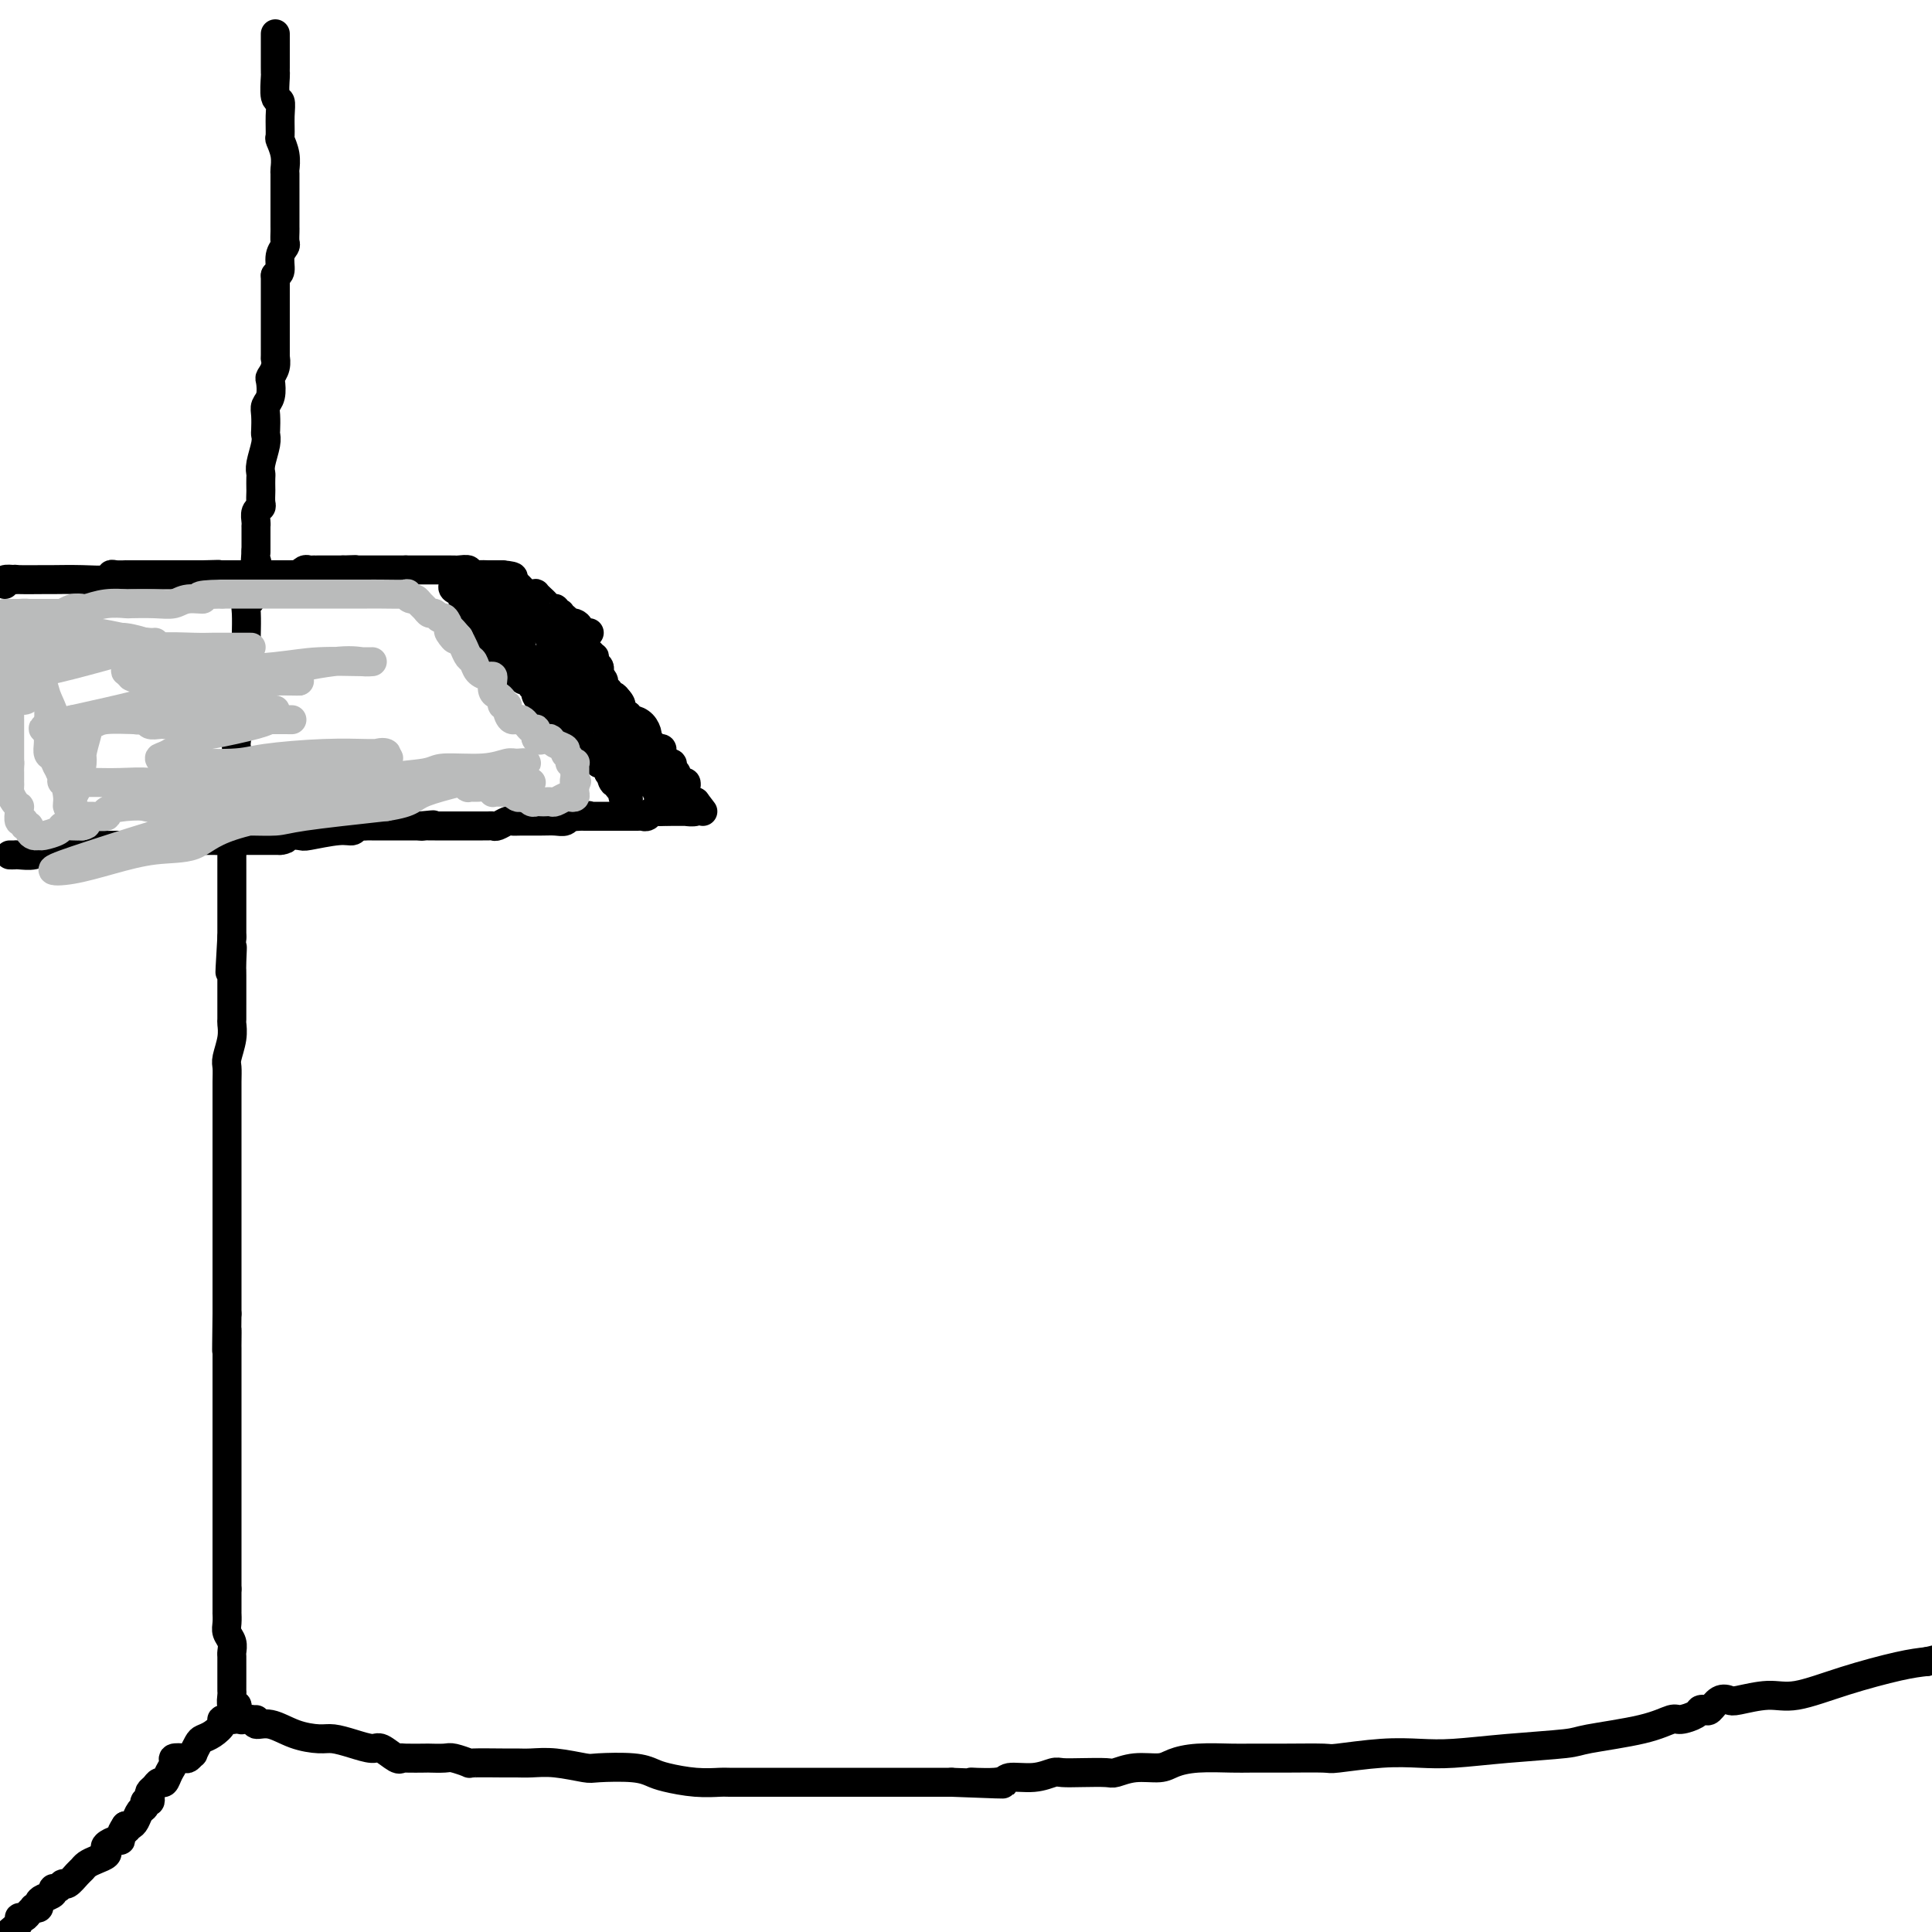 <svg viewBox='0 0 400 400' version='1.1' xmlns='http://www.w3.org/2000/svg' xmlns:xlink='http://www.w3.org/1999/xlink'><g fill='none' stroke='#000000' stroke-width='6' stroke-linecap='round' stroke-linejoin='round'><path d='M57,7c-0.000,0.479 -0.000,0.958 0,1c0.000,0.042 0.000,-0.354 0,0c-0.000,0.354 -0.000,1.458 0,2c0.000,0.542 0.000,0.523 0,1c-0.000,0.477 -0.001,1.449 0,2c0.001,0.551 0.004,0.682 0,1c-0.004,0.318 -0.015,0.825 0,1c0.015,0.175 0.057,0.019 0,1c-0.057,0.981 -0.212,3.098 0,4c0.212,0.902 0.793,0.590 1,1c0.207,0.410 0.041,1.543 0,3c-0.041,1.457 0.041,3.239 0,4c-0.041,0.761 -0.207,0.501 0,1c0.207,0.499 0.788,1.759 1,3c0.212,1.241 0.057,2.464 0,3c-0.057,0.536 -0.015,0.384 0,1c0.015,0.616 0.004,2.000 0,3c-0.004,1.000 -0.001,1.616 0,2c0.001,0.384 0.000,0.536 0,1c-0.000,0.464 -0.000,1.242 0,2c0.000,0.758 0.001,1.498 0,2c-0.001,0.502 -0.004,0.766 0,1c0.004,0.234 0.016,0.437 0,1c-0.016,0.563 -0.060,1.485 0,2c0.060,0.515 0.222,0.623 0,1c-0.222,0.377 -0.829,1.025 -1,2c-0.171,0.975 0.094,2.279 0,3c-0.094,0.721 -0.547,0.861 -1,1'/><path d='M57,57c0.000,7.853 0.000,2.485 0,1c-0.000,-1.485 -0.000,0.912 0,2c0.000,1.088 0.000,0.868 0,1c-0.000,0.132 -0.000,0.616 0,1c0.000,0.384 0.000,0.666 0,1c-0.000,0.334 -0.000,0.719 0,1c0.000,0.281 0.000,0.457 0,1c-0.000,0.543 -0.000,1.453 0,2c0.000,0.547 0.000,0.733 0,1c-0.000,0.267 -0.000,0.616 0,1c0.000,0.384 0.001,0.802 0,1c-0.001,0.198 -0.004,0.176 0,1c0.004,0.824 0.015,2.495 0,3c-0.015,0.505 -0.056,-0.156 0,0c0.056,0.156 0.207,1.130 0,2c-0.207,0.870 -0.774,1.635 -1,2c-0.226,0.365 -0.113,0.329 0,1c0.113,0.671 0.226,2.049 0,3c-0.226,0.951 -0.792,1.474 -1,2c-0.208,0.526 -0.060,1.054 0,2c0.060,0.946 0.030,2.309 0,3c-0.030,0.691 -0.061,0.709 0,1c0.061,0.291 0.212,0.856 0,2c-0.212,1.144 -0.789,2.869 -1,4c-0.211,1.131 -0.057,1.669 0,2c0.057,0.331 0.016,0.456 0,1c-0.016,0.544 -0.008,1.507 0,2c0.008,0.493 0.016,0.517 0,1c-0.016,0.483 -0.057,1.426 0,2c0.057,0.574 0.211,0.779 0,1c-0.211,0.221 -0.789,0.457 -1,1c-0.211,0.543 -0.057,1.394 0,2c0.057,0.606 0.015,0.966 0,1c-0.015,0.034 -0.004,-0.260 0,0c0.004,0.260 0.001,1.074 0,2c-0.001,0.926 -0.001,1.963 0,3'/><path d='M53,114c-0.636,9.473 -0.227,4.657 0,3c0.227,-1.657 0.271,-0.153 0,1c-0.271,1.153 -0.857,1.956 -1,3c-0.143,1.044 0.158,2.329 0,3c-0.158,0.671 -0.774,0.729 -1,1c-0.226,0.271 -0.060,0.754 0,2c0.060,1.246 0.016,3.255 0,4c-0.016,0.745 -0.004,0.226 0,1c0.004,0.774 0.001,2.840 0,4c-0.001,1.160 0.001,1.414 0,2c-0.001,0.586 -0.004,1.502 0,2c0.004,0.498 0.015,0.576 0,1c-0.015,0.424 -0.056,1.192 0,2c0.056,0.808 0.207,1.655 0,2c-0.207,0.345 -0.774,0.187 -1,1c-0.226,0.813 -0.113,2.598 0,3c0.113,0.402 0.226,-0.579 0,0c-0.226,0.579 -0.793,2.719 -1,4c-0.207,1.281 -0.056,1.704 0,2c0.056,0.296 0.015,0.464 0,1c-0.015,0.536 -0.004,1.439 0,2c0.004,0.561 0.001,0.779 0,1c-0.001,0.221 -0.000,0.443 0,1c0.000,0.557 -0.000,1.447 0,2c0.000,0.553 0.001,0.769 0,1c-0.001,0.231 -0.004,0.477 0,1c0.004,0.523 0.015,1.321 0,2c-0.015,0.679 -0.057,1.238 0,2c0.057,0.762 0.211,1.729 0,2c-0.211,0.271 -0.789,-0.152 -1,1c-0.211,1.152 -0.057,3.880 0,5c0.057,1.120 0.015,0.633 0,1c-0.015,0.367 -0.004,1.587 0,3c0.004,1.413 0.001,3.020 0,4c-0.001,0.980 -0.000,1.335 0,2c0.000,0.665 0.000,1.641 0,3c-0.000,1.359 -0.000,3.103 0,4c0.000,0.897 0.000,0.949 0,1'/><path d='M48,194c-0.774,12.966 -0.207,5.380 0,3c0.207,-2.380 0.056,0.447 0,2c-0.056,1.553 -0.015,1.832 0,2c0.015,0.168 0.004,0.224 0,1c-0.004,0.776 -0.001,2.273 0,3c0.001,0.727 0.001,0.686 0,1c-0.001,0.314 -0.004,0.984 0,2c0.004,1.016 0.015,2.379 0,3c-0.015,0.621 -0.057,0.500 0,1c0.057,0.500 0.211,1.619 0,3c-0.211,1.381 -0.789,3.022 -1,4c-0.211,0.978 -0.057,1.292 0,2c0.057,0.708 0.015,1.810 0,3c-0.015,1.190 -0.004,2.467 0,3c0.004,0.533 0.001,0.323 0,1c-0.001,0.677 -0.000,2.243 0,3c0.000,0.757 0.000,0.706 0,1c-0.000,0.294 -0.000,0.933 0,2c0.000,1.067 0.000,2.561 0,3c-0.000,0.439 -0.000,-0.178 0,0c0.000,0.178 0.000,1.151 0,2c-0.000,0.849 -0.000,1.573 0,2c0.000,0.427 0.000,0.556 0,1c-0.000,0.444 -0.000,1.203 0,2c0.000,0.797 0.000,1.631 0,2c-0.000,0.369 -0.000,0.271 0,1c0.000,0.729 0.000,2.283 0,3c-0.000,0.717 -0.000,0.596 0,1c0.000,0.404 0.000,1.334 0,2c-0.000,0.666 -0.000,1.067 0,2c0.000,0.933 0.000,2.399 0,3c-0.000,0.601 -0.000,0.338 0,1c0.000,0.662 0.000,2.251 0,3c-0.000,0.749 -0.000,0.659 0,1c0.000,0.341 0.000,1.112 0,2c0.000,0.888 -0.000,1.893 0,3c0.000,1.107 0.000,2.316 0,3c-0.000,0.684 0.000,0.842 0,1'/><path d='M47,272c-0.155,12.858 -0.041,6.003 0,4c0.041,-2.003 0.011,0.845 0,2c-0.011,1.155 -0.003,0.618 0,1c0.003,0.382 0.001,1.685 0,3c-0.001,1.315 -0.000,2.642 0,3c0.000,0.358 0.000,-0.254 0,0c-0.000,0.254 -0.000,1.373 0,2c0.000,0.627 0.000,0.762 0,1c-0.000,0.238 -0.000,0.579 0,1c0.000,0.421 0.000,0.920 0,1c-0.000,0.080 -0.000,-0.260 0,0c0.000,0.260 0.000,1.121 0,2c-0.000,0.879 -0.000,1.776 0,2c0.000,0.224 0.000,-0.226 0,0c-0.000,0.226 -0.000,1.129 0,2c0.000,0.871 0.000,1.710 0,2c-0.000,0.290 -0.000,0.031 0,0c0.000,-0.031 0.000,0.164 0,1c-0.000,0.836 -0.000,2.311 0,3c0.000,0.689 0.000,0.590 0,1c-0.000,0.410 -0.000,1.327 0,2c0.000,0.673 0.000,1.102 0,2c-0.000,0.898 -0.000,2.265 0,3c0.000,0.735 0.000,0.837 0,2c0.000,1.163 -0.000,3.387 0,4c0.000,0.613 0.000,-0.384 0,0c0.000,0.384 -0.000,2.148 0,3c0.000,0.852 0.000,0.792 0,1c0.000,0.208 -0.000,0.685 0,1c0.000,0.315 0.000,0.469 0,1c0.000,0.531 -0.000,1.438 0,2c0.000,0.562 0.000,0.778 0,1c0.000,0.222 -0.000,0.451 0,1c0.000,0.549 0.000,1.417 0,2c0.000,0.583 -0.000,0.881 0,1c0.000,0.119 0.000,0.060 0,0'/><path d='M47,329c0.000,8.957 0.000,2.851 0,1c-0.000,-1.851 -0.001,0.554 0,2c0.001,1.446 0.004,1.934 0,2c-0.004,0.066 -0.015,-0.291 0,0c0.015,0.291 0.057,1.229 0,2c-0.057,0.771 -0.211,1.374 0,2c0.211,0.626 0.789,1.273 1,2c0.211,0.727 0.057,1.533 0,2c-0.057,0.467 -0.015,0.596 0,1c0.015,0.404 0.003,1.083 0,2c-0.003,0.917 0.003,2.073 0,3c-0.003,0.927 -0.015,1.624 0,2c0.015,0.376 0.055,0.429 0,1c-0.055,0.571 -0.207,1.659 0,2c0.207,0.341 0.772,-0.066 1,0c0.228,0.066 0.119,0.606 0,1c-0.119,0.394 -0.248,0.642 0,1c0.248,0.358 0.875,0.827 1,1c0.125,0.173 -0.250,0.049 0,0c0.250,-0.049 1.125,-0.025 2,0'/><path d='M52,356c0.877,0.705 1.071,-0.031 1,0c-0.071,0.031 -0.407,0.831 0,1c0.407,0.169 1.556,-0.292 3,0c1.444,0.292 3.181,1.336 5,2c1.819,0.664 3.718,0.946 5,1c1.282,0.054 1.947,-0.122 3,0c1.053,0.122 2.492,0.540 4,1c1.508,0.460 3.083,0.960 4,1c0.917,0.040 1.175,-0.382 2,0c0.825,0.382 2.218,1.566 3,2c0.782,0.434 0.952,0.116 1,0c0.048,-0.116 -0.025,-0.032 1,0c1.025,0.032 3.148,0.012 4,0c0.852,-0.012 0.433,-0.017 1,0c0.567,0.017 2.119,0.057 3,0c0.881,-0.057 1.089,-0.212 2,0c0.911,0.212 2.525,0.789 3,1c0.475,0.211 -0.189,0.056 1,0c1.189,-0.056 4.231,-0.011 6,0c1.769,0.011 2.265,-0.011 3,0c0.735,0.011 1.708,0.055 3,0c1.292,-0.055 2.902,-0.208 5,0c2.098,0.208 4.684,0.776 6,1c1.316,0.224 1.361,0.102 3,0c1.639,-0.102 4.870,-0.185 7,0c2.130,0.185 3.158,0.638 4,1c0.842,0.362 1.497,0.633 3,1c1.503,0.367 3.855,0.830 6,1c2.145,0.170 4.085,0.045 5,0c0.915,-0.045 0.807,-0.012 2,0c1.193,0.012 3.686,0.003 6,0c2.314,-0.003 4.448,-0.001 6,0c1.552,0.001 2.523,0.000 4,0c1.477,-0.000 3.460,-0.000 6,0c2.540,0.000 5.636,0.000 7,0c1.364,-0.000 0.994,-0.000 2,0c1.006,0.000 3.386,0.000 6,0c2.614,-0.000 5.461,-0.000 7,0c1.539,0.000 1.769,0.000 2,0'/><path d='M197,369c18.712,0.756 7.990,0.146 5,0c-2.990,-0.146 1.750,0.171 4,0c2.250,-0.171 2.011,-0.830 3,-1c0.989,-0.170 3.207,0.150 5,0c1.793,-0.150 3.161,-0.771 4,-1c0.839,-0.229 1.150,-0.065 2,0c0.850,0.065 2.241,0.032 4,0c1.759,-0.032 3.887,-0.064 5,0c1.113,0.064 1.211,0.224 2,0c0.789,-0.224 2.270,-0.830 4,-1c1.730,-0.170 3.710,0.098 5,0c1.290,-0.098 1.891,-0.562 3,-1c1.109,-0.438 2.725,-0.850 5,-1c2.275,-0.150 5.209,-0.039 7,0c1.791,0.039 2.441,0.007 4,0c1.559,-0.007 4.029,0.012 7,0c2.971,-0.012 6.443,-0.055 8,0c1.557,0.055 1.200,0.208 3,0c1.800,-0.208 5.757,-0.777 9,-1c3.243,-0.223 5.771,-0.101 8,0c2.229,0.101 4.160,0.179 7,0c2.840,-0.179 6.589,-0.616 11,-1c4.411,-0.384 9.484,-0.715 12,-1c2.516,-0.285 2.474,-0.524 5,-1c2.526,-0.476 7.618,-1.189 11,-2c3.382,-0.811 5.053,-1.720 6,-2c0.947,-0.280 1.170,0.071 2,0c0.830,-0.071 2.267,-0.562 3,-1c0.733,-0.438 0.764,-0.821 1,-1c0.236,-0.179 0.679,-0.152 1,0c0.321,0.152 0.521,0.429 1,0c0.479,-0.429 1.236,-1.563 2,-2c0.764,-0.437 1.535,-0.178 2,0c0.465,0.178 0.623,0.276 2,0c1.377,-0.276 3.974,-0.925 6,-1c2.026,-0.075 3.481,0.423 6,0c2.519,-0.423 6.101,-1.768 10,-3c3.899,-1.232 8.114,-2.352 11,-3c2.886,-0.648 4.443,-0.824 6,-1'/><path d='M399,344c13.667,-3.167 10.333,-2.583 7,-2'/><path d='M48,356c0.239,0.016 0.478,0.032 0,0c-0.478,-0.032 -1.672,-0.112 -2,0c-0.328,0.112 0.209,0.416 0,1c-0.209,0.584 -1.165,1.448 -2,2c-0.835,0.552 -1.547,0.793 -2,1c-0.453,0.207 -0.645,0.381 -1,1c-0.355,0.619 -0.873,1.682 -1,2c-0.127,0.318 0.139,-0.109 0,0c-0.139,0.109 -0.681,0.753 -1,1c-0.319,0.247 -0.414,0.098 -1,0c-0.586,-0.098 -1.663,-0.146 -2,0c-0.337,0.146 0.064,0.487 0,1c-0.064,0.513 -0.595,1.198 -1,2c-0.405,0.802 -0.683,1.720 -1,2c-0.317,0.280 -0.672,-0.079 -1,0c-0.328,0.079 -0.628,0.595 -1,1c-0.372,0.405 -0.817,0.700 -1,1c-0.183,0.300 -0.105,0.604 0,1c0.105,0.396 0.235,0.883 0,1c-0.235,0.117 -0.837,-0.137 -1,0c-0.163,0.137 0.111,0.664 0,1c-0.111,0.336 -0.607,0.482 -1,1c-0.393,0.518 -0.683,1.409 -1,2c-0.317,0.591 -0.662,0.883 -1,1c-0.338,0.117 -0.669,0.058 -1,0'/><path d='M26,378c-1.564,2.404 -0.473,1.414 0,1c0.473,-0.414 0.330,-0.252 0,0c-0.330,0.252 -0.845,0.592 -1,1c-0.155,0.408 0.051,0.883 0,1c-0.051,0.117 -0.359,-0.123 -1,0c-0.641,0.123 -1.614,0.610 -2,1c-0.386,0.390 -0.184,0.682 0,1c0.184,0.318 0.348,0.661 0,1c-0.348,0.339 -1.210,0.673 -2,1c-0.790,0.327 -1.507,0.647 -2,1c-0.493,0.353 -0.762,0.740 -1,1c-0.238,0.260 -0.446,0.395 -1,1c-0.554,0.605 -1.453,1.682 -2,2c-0.547,0.318 -0.741,-0.122 -1,0c-0.259,0.122 -0.581,0.806 -1,1c-0.419,0.194 -0.934,-0.102 -1,0c-0.066,0.102 0.318,0.602 0,1c-0.318,0.398 -1.338,0.694 -2,1c-0.662,0.306 -0.965,0.621 -1,1c-0.035,0.379 0.198,0.824 0,1c-0.198,0.176 -0.828,0.085 -1,0c-0.172,-0.085 0.113,-0.164 0,0c-0.113,0.164 -0.624,0.572 -1,1c-0.376,0.428 -0.616,0.878 -1,1c-0.384,0.122 -0.911,-0.082 -1,0c-0.089,0.082 0.260,0.452 0,1c-0.260,0.548 -1.130,1.274 -2,2'/><path d='M1,121c-0.167,-0.417 -0.333,-0.833 0,-1c0.333,-0.167 1.167,-0.083 2,0'/><path d='M3,120c0.244,-0.154 -0.145,-0.040 1,0c1.145,0.040 3.823,0.007 5,0c1.177,-0.007 0.853,0.012 2,0c1.147,-0.012 3.765,-0.056 6,0c2.235,0.056 4.085,0.211 5,0c0.915,-0.211 0.893,-0.789 1,-1c0.107,-0.211 0.342,-0.057 1,0c0.658,0.057 1.739,0.015 2,0c0.261,-0.015 -0.298,-0.004 0,0c0.298,0.004 1.452,0.001 2,0c0.548,-0.001 0.489,-0.000 1,0c0.511,0.000 1.590,0.000 2,0c0.410,-0.000 0.151,-0.000 1,0c0.849,0.000 2.808,0.000 4,0c1.192,-0.000 1.619,-0.000 2,0c0.381,0.000 0.718,0.000 1,0c0.282,-0.000 0.509,-0.000 1,0c0.491,0.000 1.245,0.000 2,0'/><path d='M42,119c6.103,-0.155 1.859,-0.041 1,0c-0.859,0.041 1.667,0.011 3,0c1.333,-0.011 1.472,-0.003 2,0c0.528,0.003 1.447,0.001 2,0c0.553,-0.001 0.742,-0.000 1,0c0.258,0.000 0.584,0.000 1,0c0.416,-0.000 0.923,-0.000 1,0c0.077,0.000 -0.275,0.000 0,0c0.275,-0.000 1.178,-0.000 2,0c0.822,0.000 1.564,0.001 2,0c0.436,-0.001 0.565,-0.004 1,0c0.435,0.004 1.177,0.015 2,0c0.823,-0.015 1.726,-0.057 2,0c0.274,0.057 -0.080,0.211 0,0c0.080,-0.211 0.593,-0.789 1,-1c0.407,-0.211 0.708,-0.057 1,0c0.292,0.057 0.575,0.015 1,0c0.425,-0.015 0.993,-0.004 1,0c0.007,0.004 -0.548,0.001 0,0c0.548,-0.001 2.198,-0.000 3,0c0.802,0.000 0.754,0.000 1,0c0.246,-0.000 0.784,-0.000 1,0c0.216,0.000 0.108,0.000 0,0'/><path d='M71,118c4.664,-0.155 1.823,-0.041 1,0c-0.823,0.041 0.371,0.011 1,0c0.629,-0.011 0.692,-0.003 1,0c0.308,0.003 0.860,0.001 1,0c0.140,-0.001 -0.131,-0.000 0,0c0.131,0.000 0.665,0.000 1,0c0.335,-0.000 0.471,-0.000 1,0c0.529,0.000 1.451,0.000 2,0c0.549,-0.000 0.725,-0.000 1,0c0.275,0.000 0.648,0.000 1,0c0.352,-0.000 0.682,-0.000 1,0c0.318,0.000 0.624,0.000 1,0c0.376,-0.000 0.822,-0.000 1,0c0.178,0.000 0.089,0.000 0,0'/><path d='M84,118c2.142,0.000 0.997,0.000 1,0c0.003,-0.000 1.153,-0.000 2,0c0.847,0.000 1.391,0.000 2,0c0.609,-0.000 1.281,-0.001 2,0c0.719,0.001 1.483,0.004 2,0c0.517,-0.004 0.785,-0.015 1,0c0.215,0.015 0.376,0.057 1,0c0.624,-0.057 1.711,-0.211 2,0c0.289,0.211 -0.221,0.789 0,1c0.221,0.211 1.172,0.057 2,0c0.828,-0.057 1.531,-0.015 2,0c0.469,0.015 0.703,0.004 1,0c0.297,-0.004 0.656,-0.001 1,0c0.344,0.001 0.672,0.001 1,0'/><path d='M104,119c3.500,0.333 2.250,0.667 1,1'/><path d='M105,120c0.394,0.168 0.879,0.087 1,0c0.121,-0.087 -0.122,-0.181 0,0c0.122,0.181 0.610,0.636 1,1c0.390,0.364 0.682,0.636 1,1c0.318,0.364 0.662,0.818 1,1c0.338,0.182 0.669,0.091 1,0'/><path d='M110,123c1.013,0.477 1.045,0.170 1,0c-0.045,-0.170 -0.166,-0.204 0,0c0.166,0.204 0.619,0.647 1,1c0.381,0.353 0.689,0.616 1,1c0.311,0.384 0.623,0.888 1,1c0.377,0.112 0.818,-0.167 1,0c0.182,0.167 0.104,0.779 0,1c-0.104,0.221 -0.234,0.049 0,0c0.234,-0.049 0.832,0.025 1,0c0.168,-0.025 -0.095,-0.150 0,0c0.095,0.150 0.547,0.575 1,1'/><path d='M117,128c1.266,1.012 0.932,1.042 1,1c0.068,-0.042 0.539,-0.155 1,0c0.461,0.155 0.912,0.577 1,1c0.088,0.423 -0.186,0.845 0,1c0.186,0.155 0.833,0.041 1,0c0.167,-0.041 -0.147,-0.011 0,0c0.147,0.011 0.756,0.003 1,0c0.244,-0.003 0.122,-0.002 0,0'/><path d='M2,177c0.388,0.008 0.776,0.016 1,0c0.224,-0.016 0.283,-0.057 1,0c0.717,0.057 2.091,0.211 3,0c0.909,-0.211 1.353,-0.789 2,-1c0.647,-0.211 1.497,-0.057 2,0c0.503,0.057 0.661,0.015 1,0c0.339,-0.015 0.861,-0.004 1,0c0.139,0.004 -0.103,0.001 0,0c0.103,-0.001 0.552,-0.001 1,0'/><path d='M14,176c2.261,-0.155 1.915,-0.042 2,0c0.085,0.042 0.601,0.012 1,0c0.399,-0.012 0.680,-0.007 1,0c0.320,0.007 0.677,0.016 1,0c0.323,-0.016 0.610,-0.057 1,0c0.390,0.057 0.882,0.211 1,0c0.118,-0.211 -0.138,-0.789 0,-1c0.138,-0.211 0.671,-0.057 1,0c0.329,0.057 0.455,0.015 1,0c0.545,-0.015 1.508,-0.004 2,0c0.492,0.004 0.513,0.001 1,0c0.487,-0.001 1.439,-0.000 2,0c0.561,0.000 0.731,0.000 1,0c0.269,-0.000 0.637,-0.000 1,0c0.363,0.000 0.722,-0.000 1,0c0.278,0.000 0.473,0.000 1,0c0.527,-0.000 1.384,-0.000 2,0c0.616,0.000 0.991,0.001 1,0c0.009,-0.001 -0.348,-0.004 0,0c0.348,0.004 1.403,0.015 2,0c0.597,-0.015 0.737,-0.057 1,0c0.263,0.057 0.647,0.211 1,0c0.353,-0.211 0.673,-0.789 1,-1c0.327,-0.211 0.661,-0.057 1,0c0.339,0.057 0.682,0.015 1,0c0.318,-0.015 0.611,-0.004 1,0c0.389,0.004 0.874,0.001 1,0c0.126,-0.001 -0.107,-0.000 0,0c0.107,0.000 0.553,0.000 1,0'/><path d='M45,174c4.946,-0.309 1.810,-0.083 1,0c-0.810,0.083 0.704,0.022 2,0c1.296,-0.022 2.374,-0.006 3,0c0.626,0.006 0.800,0.002 1,0c0.200,-0.002 0.425,-0.000 1,0c0.575,0.000 1.501,0.000 2,0c0.499,-0.000 0.571,-0.000 1,0c0.429,0.000 1.214,0.000 2,0'/><path d='M58,174c2.065,-0.222 0.728,-0.776 1,-1c0.272,-0.224 2.153,-0.116 3,0c0.847,0.116 0.661,0.241 2,0c1.339,-0.241 4.204,-0.849 6,-1c1.796,-0.151 2.522,0.156 3,0c0.478,-0.156 0.710,-0.774 1,-1c0.290,-0.226 0.640,-0.061 1,0c0.360,0.061 0.729,0.016 1,0c0.271,-0.016 0.445,-0.004 1,0c0.555,0.004 1.492,0.001 2,0c0.508,-0.001 0.588,-0.000 1,0c0.412,0.000 1.157,0.000 2,0c0.843,-0.000 1.783,-0.000 2,0c0.217,0.000 -0.288,0.000 0,0c0.288,-0.000 1.368,-0.000 2,0c0.632,0.000 0.816,0.000 1,0'/><path d='M87,171c4.725,-0.464 2.039,-0.124 1,0c-1.039,0.124 -0.429,0.033 0,0c0.429,-0.033 0.676,-0.009 1,0c0.324,0.009 0.723,0.002 1,0c0.277,-0.002 0.431,-0.001 1,0c0.569,0.001 1.553,0.000 2,0c0.447,-0.000 0.357,0.000 1,0c0.643,-0.000 2.018,-0.000 3,0c0.982,0.000 1.572,0.001 2,0c0.428,-0.001 0.696,-0.004 1,0c0.304,0.004 0.644,0.015 1,0c0.356,-0.015 0.726,-0.057 1,0c0.274,0.057 0.450,0.211 1,0c0.550,-0.211 1.474,-0.789 2,-1c0.526,-0.211 0.656,-0.056 1,0c0.344,0.056 0.904,0.011 2,0c1.096,-0.011 2.727,0.011 4,0c1.273,-0.011 2.186,-0.054 3,0c0.814,0.054 1.527,0.207 2,0c0.473,-0.207 0.707,-0.773 1,-1c0.293,-0.227 0.647,-0.113 1,0'/><path d='M119,169c5.190,-0.309 2.164,-0.083 1,0c-1.164,0.083 -0.467,0.022 0,0c0.467,-0.022 0.702,-0.006 1,0c0.298,0.006 0.657,0.002 1,0c0.343,-0.002 0.668,-0.000 1,0c0.332,0.000 0.670,0.000 1,0c0.330,-0.000 0.651,-0.000 1,0c0.349,0.000 0.727,0.000 1,0c0.273,-0.000 0.440,-0.000 1,0c0.560,0.000 1.512,0.001 2,0c0.488,-0.001 0.512,-0.004 1,0c0.488,0.004 1.440,0.015 2,0c0.560,-0.015 0.728,-0.057 1,0c0.272,0.057 0.647,0.211 1,0c0.353,-0.211 0.682,-0.789 1,-1c0.318,-0.211 0.624,-0.057 1,0c0.376,0.057 0.822,0.016 1,0c0.178,-0.016 0.089,-0.008 0,0'/><path d='M137,168c3.002,-0.154 1.505,-0.040 1,0c-0.505,0.040 -0.020,0.007 1,0c1.020,-0.007 2.574,0.012 3,0c0.426,-0.012 -0.278,-0.055 0,0c0.278,0.055 1.536,0.207 2,0c0.464,-0.207 0.132,-0.773 0,-1c-0.132,-0.227 -0.066,-0.113 0,0'/><path d='M121,132c-0.083,0.764 -0.167,1.528 0,2c0.167,0.472 0.584,0.651 1,1c0.416,0.349 0.830,0.867 1,1c0.170,0.133 0.097,-0.119 0,0c-0.097,0.119 -0.218,0.608 0,1c0.218,0.392 0.775,0.687 1,1c0.225,0.313 0.117,0.643 0,1c-0.117,0.357 -0.242,0.741 0,1c0.242,0.259 0.852,0.394 1,1c0.148,0.606 -0.168,1.682 0,2c0.168,0.318 0.818,-0.121 1,0c0.182,0.121 -0.105,0.802 0,1c0.105,0.198 0.601,-0.086 1,0c0.399,0.086 0.699,0.543 1,1'/><path d='M128,145c1.100,1.885 0.351,0.098 0,0c-0.351,-0.098 -0.305,1.494 0,2c0.305,0.506 0.868,-0.075 1,0c0.132,0.075 -0.168,0.807 0,1c0.168,0.193 0.806,-0.152 1,0c0.194,0.152 -0.054,0.800 0,1c0.054,0.200 0.410,-0.049 1,0c0.590,0.049 1.415,0.395 2,1c0.585,0.605 0.931,1.468 1,2c0.069,0.532 -0.139,0.734 0,1c0.139,0.266 0.626,0.596 1,1c0.374,0.404 0.634,0.883 1,1c0.366,0.117 0.838,-0.127 1,0c0.162,0.127 0.016,0.625 0,1c-0.016,0.375 0.100,0.626 0,1c-0.100,0.374 -0.415,0.870 0,1c0.415,0.130 1.560,-0.106 2,0c0.440,0.106 0.173,0.554 0,1c-0.173,0.446 -0.253,0.889 0,1c0.253,0.111 0.839,-0.111 1,0c0.161,0.111 -0.101,0.553 0,1c0.101,0.447 0.566,0.898 1,1c0.434,0.102 0.837,-0.144 1,0c0.163,0.144 0.085,0.678 0,1c-0.085,0.322 -0.177,0.433 0,1c0.177,0.567 0.622,1.591 1,2c0.378,0.409 0.689,0.205 1,0'/><path d='M144,166c2.667,3.500 1.333,1.750 0,0'/><path d='M94,121c-0.224,0.334 -0.448,0.667 0,1c0.448,0.333 1.569,0.665 2,1c0.431,0.335 0.171,0.672 0,1c-0.171,0.328 -0.253,0.647 0,1c0.253,0.353 0.842,0.738 1,1c0.158,0.262 -0.116,0.400 0,1c0.116,0.600 0.622,1.664 1,2c0.378,0.336 0.627,-0.054 1,0c0.373,0.054 0.870,0.553 1,1c0.130,0.447 -0.109,0.841 0,1c0.109,0.159 0.565,0.084 1,0c0.435,-0.084 0.851,-0.177 1,0c0.149,0.177 0.033,0.625 0,1c-0.033,0.375 0.019,0.677 0,1c-0.019,0.323 -0.107,0.667 0,1c0.107,0.333 0.410,0.656 1,1c0.590,0.344 1.466,0.708 2,1c0.534,0.292 0.724,0.512 1,1c0.276,0.488 0.638,1.244 1,2'/><path d='M107,139c2.172,3.029 1.103,1.600 1,1c-0.103,-0.600 0.761,-0.372 1,0c0.239,0.372 -0.146,0.887 0,1c0.146,0.113 0.823,-0.177 1,0c0.177,0.177 -0.146,0.822 0,1c0.146,0.178 0.761,-0.111 1,0c0.239,0.111 0.100,0.621 0,1c-0.100,0.379 -0.163,0.626 0,1c0.163,0.374 0.552,0.875 1,1c0.448,0.125 0.956,-0.125 1,0c0.044,0.125 -0.378,0.626 0,1c0.378,0.374 1.554,0.621 2,1c0.446,0.379 0.162,0.889 0,1c-0.162,0.111 -0.202,-0.177 0,0c0.202,0.177 0.645,0.821 1,1c0.355,0.179 0.621,-0.106 1,0c0.379,0.106 0.871,0.602 1,1c0.129,0.398 -0.106,0.698 0,1c0.106,0.302 0.553,0.605 1,1c0.447,0.395 0.893,0.880 1,1c0.107,0.120 -0.125,-0.126 0,0c0.125,0.126 0.608,0.625 1,1c0.392,0.375 0.693,0.626 1,1c0.307,0.374 0.619,0.871 1,1c0.381,0.129 0.832,-0.110 1,0c0.168,0.110 0.052,0.568 0,1c-0.052,0.432 -0.042,0.837 0,1c0.042,0.163 0.114,0.085 0,0c-0.114,-0.085 -0.415,-0.177 0,0c0.415,0.177 1.547,0.622 2,1c0.453,0.378 0.226,0.689 0,1'/><path d='M126,160c3.182,3.415 1.636,1.454 1,1c-0.636,-0.454 -0.363,0.599 0,1c0.363,0.401 0.814,0.150 1,0c0.186,-0.150 0.106,-0.199 0,0c-0.106,0.199 -0.239,0.647 0,1c0.239,0.353 0.849,0.610 1,1c0.151,0.390 -0.156,0.913 0,1c0.156,0.087 0.775,-0.264 1,0c0.225,0.264 0.056,1.141 0,1c-0.056,-0.141 -0.000,-1.301 0,-2c0.000,-0.699 -0.055,-0.939 0,-1c0.055,-0.061 0.221,0.056 0,-1c-0.221,-1.056 -0.829,-3.284 -1,-4c-0.171,-0.716 0.094,0.081 0,0c-0.094,-0.081 -0.547,-1.041 -1,-2'/><path d='M128,156c-0.111,-2.003 0.111,-2.511 0,-3c-0.111,-0.489 -0.555,-0.960 -1,-1c-0.445,-0.040 -0.889,0.350 -1,0c-0.111,-0.350 0.112,-1.440 0,-2c-0.112,-0.560 -0.559,-0.589 -1,-1c-0.441,-0.411 -0.877,-1.203 -1,-2c-0.123,-0.797 0.066,-1.599 0,-2c-0.066,-0.401 -0.388,-0.401 -1,-1c-0.612,-0.599 -1.513,-1.795 -2,-3c-0.487,-1.205 -0.561,-2.418 -1,-3c-0.439,-0.582 -1.242,-0.533 -2,-1c-0.758,-0.467 -1.470,-1.448 -2,-2c-0.530,-0.552 -0.877,-0.674 -1,-1c-0.123,-0.326 -0.022,-0.857 0,-1c0.022,-0.143 -0.035,0.102 0,0c0.035,-0.102 0.163,-0.552 0,-1c-0.163,-0.448 -0.617,-0.895 -1,-1c-0.383,-0.105 -0.695,0.131 -1,0c-0.305,-0.131 -0.603,-0.627 -1,-1c-0.397,-0.373 -0.894,-0.621 -1,-1c-0.106,-0.379 0.179,-0.889 0,-1c-0.179,-0.111 -0.821,0.176 -1,0c-0.179,-0.176 0.106,-0.817 0,-1c-0.106,-0.183 -0.603,0.092 -1,0c-0.397,-0.092 -0.694,-0.550 -1,-1c-0.306,-0.450 -0.622,-0.891 -1,-1c-0.378,-0.109 -0.819,0.114 -1,0c-0.181,-0.114 -0.101,-0.567 0,-1c0.101,-0.433 0.223,-0.848 0,-1c-0.223,-0.152 -0.791,-0.041 -1,0c-0.209,0.041 -0.060,0.012 0,0c0.060,-0.012 0.030,-0.006 0,0'/><path d='M105,123c-2.321,-2.149 -0.622,-0.023 0,1c0.622,1.023 0.167,0.942 0,1c-0.167,0.058 -0.044,0.253 0,1c0.044,0.747 0.011,2.046 0,3c-0.011,0.954 0.001,1.565 0,2c-0.001,0.435 -0.014,0.695 0,1c0.014,0.305 0.057,0.656 0,1c-0.057,0.344 -0.212,0.683 0,1c0.212,0.317 0.793,0.613 1,1c0.207,0.387 0.041,0.865 0,1c-0.041,0.135 0.042,-0.072 0,0c-0.042,0.072 -0.207,0.422 0,1c0.207,0.578 0.788,1.383 1,2c0.212,0.617 0.054,1.045 0,1c-0.054,-0.045 -0.004,-0.563 0,-1c0.004,-0.437 -0.039,-0.792 0,-1c0.039,-0.208 0.161,-0.270 0,-1c-0.161,-0.730 -0.604,-2.127 -1,-3c-0.396,-0.873 -0.746,-1.221 -1,-2c-0.254,-0.779 -0.410,-1.988 -1,-3c-0.590,-1.012 -1.612,-1.828 -2,-2c-0.388,-0.172 -0.143,0.300 0,0c0.143,-0.300 0.184,-1.371 0,-2c-0.184,-0.629 -0.592,-0.814 -1,-1'/><path d='M101,124c-0.928,-2.560 -0.248,-1.461 0,-1c0.248,0.461 0.065,0.284 0,0c-0.065,-0.284 -0.014,-0.676 0,-1c0.014,-0.324 -0.011,-0.581 0,-1c0.011,-0.419 0.058,-1.000 0,-1c-0.058,0.000 -0.221,0.581 0,1c0.221,0.419 0.828,0.674 1,1c0.172,0.326 -0.090,0.721 0,1c0.090,0.279 0.531,0.441 1,1c0.469,0.559 0.966,1.514 1,2c0.034,0.486 -0.393,0.501 0,1c0.393,0.499 1.607,1.482 2,2c0.393,0.518 -0.037,0.573 0,1c0.037,0.427 0.539,1.227 1,2c0.461,0.773 0.880,1.517 1,2c0.120,0.483 -0.059,0.703 0,1c0.059,0.297 0.356,0.671 1,1c0.644,0.329 1.636,0.614 2,1c0.364,0.386 0.102,0.874 0,1c-0.102,0.126 -0.042,-0.111 0,0c0.042,0.111 0.067,0.569 0,1c-0.067,0.431 -0.225,0.834 0,1c0.225,0.166 0.834,0.096 1,0c0.166,-0.096 -0.109,-0.218 0,0c0.109,0.218 0.603,0.777 1,1c0.397,0.223 0.699,0.112 1,0'/><path d='M114,141c1.968,3.256 0.390,1.397 0,1c-0.390,-0.397 0.410,0.668 1,1c0.590,0.332 0.970,-0.071 1,0c0.030,0.071 -0.292,0.614 0,1c0.292,0.386 1.197,0.615 2,1c0.803,0.385 1.506,0.925 2,1c0.494,0.075 0.781,-0.317 1,0c0.219,0.317 0.369,1.343 1,2c0.631,0.657 1.742,0.946 2,1c0.258,0.054 -0.338,-0.126 0,0c0.338,0.126 1.610,0.560 2,1c0.390,0.440 -0.103,0.888 0,1c0.103,0.112 0.801,-0.111 1,0c0.199,0.111 -0.100,0.554 0,1c0.100,0.446 0.600,0.893 1,1c0.400,0.107 0.700,-0.126 1,0c0.300,0.126 0.601,0.612 1,1c0.399,0.388 0.895,0.679 1,1c0.105,0.321 -0.182,0.674 0,1c0.182,0.326 0.834,0.626 1,1c0.166,0.374 -0.153,0.822 0,1c0.153,0.178 0.777,0.085 1,0c0.223,-0.085 0.046,-0.164 0,0c-0.046,0.164 0.039,0.569 0,1c-0.039,0.431 -0.203,0.886 0,1c0.203,0.114 0.771,-0.114 1,0c0.229,0.114 0.118,0.569 0,1c-0.118,0.431 -0.243,0.836 0,1c0.243,0.164 0.852,0.085 1,0c0.148,-0.085 -0.167,-0.178 0,0c0.167,0.178 0.814,0.625 1,1c0.186,0.375 -0.090,0.679 0,1c0.090,0.321 0.545,0.661 1,1'/><path d='M137,165c0.933,1.595 0.266,0.584 0,0c-0.266,-0.584 -0.129,-0.739 0,-1c0.129,-0.261 0.252,-0.627 0,-1c-0.252,-0.373 -0.877,-0.754 -1,-1c-0.123,-0.246 0.257,-0.358 0,-1c-0.257,-0.642 -1.150,-1.816 -2,-3c-0.850,-1.184 -1.656,-2.379 -2,-3c-0.344,-0.621 -0.225,-0.667 -1,-1c-0.775,-0.333 -2.445,-0.952 -3,-2c-0.555,-1.048 0.005,-2.523 0,-3c-0.005,-0.477 -0.575,0.044 -1,0c-0.425,-0.044 -0.704,-0.655 -1,-1c-0.296,-0.345 -0.609,-0.425 -1,-1c-0.391,-0.575 -0.860,-1.646 -1,-2c-0.140,-0.354 0.051,0.007 0,0c-0.051,-0.007 -0.342,-0.383 -1,-1c-0.658,-0.617 -1.682,-1.475 -2,-2c-0.318,-0.525 0.070,-0.718 0,-1c-0.070,-0.282 -0.597,-0.654 -1,-1c-0.403,-0.346 -0.683,-0.667 -1,-1c-0.317,-0.333 -0.673,-0.677 -1,-1c-0.327,-0.323 -0.627,-0.625 -1,-1c-0.373,-0.375 -0.821,-0.821 -1,-1c-0.179,-0.179 -0.090,-0.089 0,0'/><path d='M116,136c-3.484,-4.964 -1.694,-2.873 -1,-2c0.694,0.873 0.292,0.529 0,0c-0.292,-0.529 -0.473,-1.242 -1,-2c-0.527,-0.758 -1.399,-1.561 -2,-2c-0.601,-0.439 -0.932,-0.514 -1,-1c-0.068,-0.486 0.125,-1.384 0,-2c-0.125,-0.616 -0.570,-0.948 -1,-1c-0.430,-0.052 -0.847,0.178 -1,0c-0.153,-0.178 -0.044,-0.765 0,-1c0.044,-0.235 0.022,-0.117 0,0'/></g>
<g fill='none' stroke='#BABBBB' stroke-width='6' stroke-linecap='round' stroke-linejoin='round'><path d='M52,134c-1.842,0.002 -3.685,0.004 -5,0c-1.315,-0.004 -2.103,-0.015 -3,0c-0.897,0.015 -1.903,0.057 -4,0c-2.097,-0.057 -5.285,-0.211 -7,0c-1.715,0.211 -1.956,0.788 -2,1c-0.044,0.212 0.110,0.061 0,0c-0.110,-0.061 -0.484,-0.030 0,0c0.484,0.030 1.827,0.060 3,0c1.173,-0.060 2.176,-0.208 3,0c0.824,0.208 1.468,0.773 2,1c0.532,0.227 0.952,0.116 1,0c0.048,-0.116 -0.274,-0.238 -1,0c-0.726,0.238 -1.854,0.834 -3,1c-1.146,0.166 -2.309,-0.099 -4,0c-1.691,0.099 -3.911,0.562 -5,1c-1.089,0.438 -1.048,0.850 -1,1c0.048,0.150 0.104,0.037 1,0c0.896,-0.037 2.632,0.000 4,0c1.368,-0.000 2.366,-0.039 4,0c1.634,0.039 3.903,0.154 8,0c4.097,-0.154 10.021,-0.577 14,-1c3.979,-0.423 6.011,-0.848 9,-1c2.989,-0.152 6.933,-0.033 9,0c2.067,0.033 2.257,-0.020 2,0c-0.257,0.020 -0.960,0.112 -2,0c-1.040,-0.112 -2.417,-0.428 -6,0c-3.583,0.428 -9.373,1.599 -16,3c-6.627,1.401 -14.092,3.031 -18,4c-3.908,0.969 -4.259,1.277 -7,2c-2.741,0.723 -7.870,1.862 -13,3'/><path d='M15,149c-10.027,2.309 -5.094,2.080 -3,2c2.094,-0.080 1.348,-0.011 1,0c-0.348,0.011 -0.298,-0.036 0,0c0.298,0.036 0.846,0.153 2,0c1.154,-0.153 2.916,-0.577 4,-1c1.084,-0.423 1.490,-0.845 3,-1c1.510,-0.155 4.124,-0.043 6,0c1.876,0.043 3.012,0.015 4,0c0.988,-0.015 1.826,-0.018 2,0c0.174,0.018 -0.317,0.057 -1,0c-0.683,-0.057 -1.557,-0.212 -2,0c-0.443,0.212 -0.454,0.789 0,1c0.454,0.211 1.374,0.056 2,0c0.626,-0.056 0.957,-0.014 1,0c0.043,0.014 -0.202,0.000 1,0c1.202,-0.000 3.850,0.014 5,0c1.150,-0.014 0.803,-0.056 1,0c0.197,0.056 0.939,0.211 1,0c0.061,-0.211 -0.561,-0.788 -1,-1c-0.439,-0.212 -0.697,-0.061 -1,0c-0.303,0.061 -0.652,0.030 -1,0'/><path d='M39,149c4.327,-0.310 1.646,-0.086 1,0c-0.646,0.086 0.744,0.033 3,0c2.256,-0.033 5.378,-0.047 7,0c1.622,0.047 1.744,0.156 2,0c0.256,-0.156 0.647,-0.578 1,-1c0.353,-0.422 0.667,-0.846 1,-1c0.333,-0.154 0.685,-0.039 1,0c0.315,0.039 0.593,0.002 1,0c0.407,-0.002 0.944,0.030 1,0c0.056,-0.030 -0.370,-0.122 -1,0c-0.630,0.122 -1.465,0.460 -3,0c-1.535,-0.460 -3.771,-1.717 -7,-3c-3.229,-1.283 -7.451,-2.592 -10,-3c-2.549,-0.408 -3.426,0.086 -5,0c-1.574,-0.086 -3.845,-0.751 -4,-1c-0.155,-0.249 1.805,-0.081 3,0c1.195,0.081 1.626,0.074 3,0c1.374,-0.074 3.691,-0.216 7,0c3.309,0.216 7.608,0.790 10,1c2.392,0.210 2.875,0.057 5,0c2.125,-0.057 5.893,-0.016 7,0c1.107,0.016 -0.446,0.008 -2,0'/><path d='M60,141c4.623,0.083 -0.320,-0.209 -3,0c-2.680,0.209 -3.099,0.920 -4,1c-0.901,0.080 -2.286,-0.472 -5,0c-2.714,0.472 -6.758,1.969 -10,3c-3.242,1.031 -5.683,1.597 -7,2c-1.317,0.403 -1.509,0.644 -2,1c-0.491,0.356 -1.282,0.827 -1,1c0.282,0.173 1.636,0.046 3,0c1.364,-0.046 2.738,-0.012 4,0c1.262,0.012 2.410,0.003 5,0c2.590,-0.003 6.621,-0.001 9,0c2.379,0.001 3.108,0.002 5,0c1.892,-0.002 4.949,-0.007 6,0c1.051,0.007 0.096,0.027 -1,0c-1.096,-0.027 -2.335,-0.102 -3,0c-0.665,0.102 -0.757,0.380 -3,1c-2.243,0.620 -6.636,1.581 -9,2c-2.364,0.419 -2.699,0.294 -4,1c-1.301,0.706 -3.569,2.242 -5,3c-1.431,0.758 -2.024,0.736 -2,1c0.024,0.264 0.667,0.813 1,1c0.333,0.187 0.358,0.012 3,0c2.642,-0.012 7.901,0.140 11,0c3.099,-0.140 4.036,-0.573 7,-1c2.964,-0.427 7.953,-0.849 12,-1c4.047,-0.151 7.150,-0.033 9,0c1.850,0.033 2.447,-0.020 3,0c0.553,0.020 1.064,0.111 1,0c-0.064,-0.111 -0.702,-0.426 -2,0c-1.298,0.426 -3.257,1.592 -5,2c-1.743,0.408 -3.271,0.058 -6,0c-2.729,-0.058 -6.658,0.177 -12,1c-5.342,0.823 -12.098,2.235 -16,3c-3.902,0.765 -4.951,0.882 -6,1'/><path d='M33,163c-8.225,1.490 -5.788,1.714 -5,2c0.788,0.286 -0.072,0.635 0,1c0.072,0.365 1.077,0.745 2,1c0.923,0.255 1.764,0.386 6,0c4.236,-0.386 11.865,-1.288 16,-2c4.135,-0.712 4.775,-1.232 8,-2c3.225,-0.768 9.035,-1.783 13,-3c3.965,-1.217 6.085,-2.635 7,-3c0.915,-0.365 0.625,0.322 -2,1c-2.625,0.678 -7.585,1.346 -10,2c-2.415,0.654 -2.286,1.293 -6,3c-3.714,1.707 -11.270,4.483 -16,6c-4.730,1.517 -6.635,1.774 -11,3c-4.365,1.226 -11.189,3.421 -16,5c-4.811,1.579 -7.610,2.542 -8,3c-0.390,0.458 1.628,0.413 4,0c2.372,-0.413 5.096,-1.193 8,-2c2.904,-0.807 5.987,-1.643 9,-2c3.013,-0.357 5.956,-0.237 8,-1c2.044,-0.763 3.187,-2.411 8,-4c4.813,-1.589 13.295,-3.121 18,-4c4.705,-0.879 5.634,-1.107 8,-2c2.366,-0.893 6.168,-2.451 8,-3c1.832,-0.549 1.692,-0.088 1,0c-0.692,0.088 -1.937,-0.195 -3,0c-1.063,0.195 -1.943,0.869 -3,1c-1.057,0.131 -2.290,-0.281 -4,0c-1.710,0.281 -3.897,1.256 -5,2c-1.103,0.744 -1.123,1.257 -4,2c-2.877,0.743 -8.611,1.716 -11,2c-2.389,0.284 -1.433,-0.122 -2,0c-0.567,0.122 -2.657,0.773 -3,1c-0.343,0.227 1.063,0.030 3,0c1.937,-0.030 4.406,0.107 6,0c1.594,-0.107 2.313,-0.459 6,-1c3.687,-0.541 10.344,-1.270 17,-2'/><path d='M80,167c5.957,-0.934 4.849,-1.768 8,-3c3.151,-1.232 10.560,-2.862 15,-4c4.440,-1.138 5.911,-1.784 6,-2c0.089,-0.216 -1.205,-0.002 -2,0c-0.795,0.002 -1.090,-0.207 -2,0c-0.910,0.207 -2.434,0.830 -5,1c-2.566,0.170 -6.173,-0.112 -8,0c-1.827,0.112 -1.873,0.618 -4,1c-2.127,0.382 -6.333,0.638 -8,1c-1.667,0.362 -0.794,0.829 0,1c0.794,0.171 1.508,0.046 2,0c0.492,-0.046 0.761,-0.012 3,0c2.239,0.012 6.446,0.003 10,0c3.554,-0.003 6.454,-0.001 8,0c1.546,0.001 1.738,0.000 3,0c1.262,-0.000 3.595,-0.000 4,0c0.405,0.000 -1.116,-0.000 -2,0c-0.884,0.000 -1.130,0.000 -2,0c-0.870,-0.000 -2.363,-0.001 -3,0c-0.637,0.001 -0.419,0.004 -1,0c-0.581,-0.004 -1.961,-0.015 -3,0c-1.039,0.015 -1.737,0.057 -2,0c-0.263,-0.057 -0.092,-0.212 0,0c0.092,0.212 0.105,0.793 0,1c-0.105,0.207 -0.330,0.041 0,0c0.330,-0.041 1.213,0.041 2,0c0.787,-0.041 1.476,-0.207 2,0c0.524,0.207 0.882,0.787 1,1c0.118,0.213 -0.004,0.061 0,0c0.004,-0.061 0.134,-0.030 1,0c0.866,0.030 2.469,0.060 3,0c0.531,-0.060 -0.011,-0.208 0,0c0.011,0.208 0.575,0.774 1,1c0.425,0.226 0.713,0.113 1,0'/><path d='M108,165c1.571,0.403 0.998,-0.088 1,0c0.002,0.088 0.578,0.755 1,1c0.422,0.245 0.689,0.067 1,0c0.311,-0.067 0.664,-0.022 1,0c0.336,0.022 0.653,0.020 1,0c0.347,-0.020 0.724,-0.057 1,0c0.276,0.057 0.452,0.208 1,0c0.548,-0.208 1.467,-0.777 2,-1c0.533,-0.223 0.679,-0.101 1,0c0.321,0.101 0.818,0.182 1,0c0.182,-0.182 0.049,-0.626 0,-1c-0.049,-0.374 -0.014,-0.678 0,-1c0.014,-0.322 0.007,-0.661 0,-1'/><path d='M119,162c0.773,-0.571 0.207,0.001 0,0c-0.207,-0.001 -0.054,-0.575 0,-1c0.054,-0.425 0.010,-0.702 0,-1c-0.010,-0.298 0.012,-0.619 0,-1c-0.012,-0.381 -0.060,-0.823 0,-1c0.060,-0.177 0.228,-0.089 0,0c-0.228,0.089 -0.852,0.179 -1,0c-0.148,-0.179 0.181,-0.626 0,-1c-0.181,-0.374 -0.873,-0.675 -1,-1c-0.127,-0.325 0.312,-0.673 0,-1c-0.312,-0.327 -1.375,-0.632 -2,-1c-0.625,-0.368 -0.811,-0.800 -1,-1c-0.189,-0.200 -0.382,-0.167 -1,0c-0.618,0.167 -1.660,0.467 -2,0c-0.340,-0.467 0.024,-1.701 0,-2c-0.024,-0.299 -0.436,0.336 -1,0c-0.564,-0.336 -1.279,-1.644 -2,-2c-0.721,-0.356 -1.446,0.242 -2,0c-0.554,-0.242 -0.936,-1.322 -1,-2c-0.064,-0.678 0.189,-0.954 0,-1c-0.189,-0.046 -0.821,0.139 -1,0c-0.179,-0.139 0.096,-0.601 0,-1c-0.096,-0.399 -0.564,-0.733 -1,-1c-0.436,-0.267 -0.842,-0.466 -1,-1c-0.158,-0.534 -0.070,-1.404 0,-2c0.070,-0.596 0.121,-0.918 0,-1c-0.121,-0.082 -0.414,0.077 -1,0c-0.586,-0.077 -1.467,-0.391 -2,-1c-0.533,-0.609 -0.720,-1.514 -1,-2c-0.280,-0.486 -0.652,-0.554 -1,-1c-0.348,-0.446 -0.671,-1.270 -1,-2c-0.329,-0.730 -0.665,-1.365 -1,-2'/><path d='M95,132c-3.875,-4.588 -1.563,-1.056 -1,0c0.563,1.056 -0.623,-0.362 -1,-1c-0.377,-0.638 0.054,-0.496 0,-1c-0.054,-0.504 -0.592,-1.655 -1,-2c-0.408,-0.345 -0.687,0.115 -1,0c-0.313,-0.115 -0.661,-0.805 -1,-1c-0.339,-0.195 -0.668,0.107 -1,0c-0.332,-0.107 -0.668,-0.621 -1,-1c-0.332,-0.379 -0.659,-0.623 -1,-1c-0.341,-0.377 -0.697,-0.886 -1,-1c-0.303,-0.114 -0.554,0.165 -1,0c-0.446,-0.165 -1.085,-0.776 -1,-1c0.085,-0.224 0.896,-0.060 0,0c-0.896,0.060 -3.500,0.016 -5,0c-1.500,-0.016 -1.897,-0.004 -3,0c-1.103,0.004 -2.911,0.001 -5,0c-2.089,-0.001 -4.458,-0.000 -6,0c-1.542,0.000 -2.258,0.000 -3,0c-0.742,-0.000 -1.512,-0.000 -2,0c-0.488,0.000 -0.694,0.000 -1,0c-0.306,-0.000 -0.712,-0.000 -1,0c-0.288,0.000 -0.459,0.000 -1,0c-0.541,-0.000 -1.452,-0.000 -2,0c-0.548,0.000 -0.735,0.000 -1,0c-0.265,-0.000 -0.610,-0.000 -2,0c-1.390,0.000 -3.826,0.000 -5,0c-1.174,-0.000 -1.087,-0.000 -1,0'/><path d='M46,123c-6.949,0.088 -4.322,0.808 -4,1c0.322,0.192 -1.662,-0.144 -3,0c-1.338,0.144 -2.030,0.770 -3,1c-0.970,0.230 -2.218,0.065 -4,0c-1.782,-0.065 -4.098,-0.031 -5,0c-0.902,0.031 -0.391,0.060 -1,0c-0.609,-0.060 -2.339,-0.208 -4,0c-1.661,0.208 -3.254,0.774 -4,1c-0.746,0.226 -0.645,0.113 -1,0c-0.355,-0.113 -1.166,-0.226 -2,0c-0.834,0.226 -1.690,0.793 -2,1c-0.310,0.207 -0.075,0.056 0,0c0.075,-0.056 -0.010,-0.015 -1,0c-0.990,0.015 -2.884,0.004 -4,0c-1.116,-0.004 -1.454,-0.001 -2,0c-0.546,0.001 -1.301,0.000 -2,0c-0.699,-0.000 -1.342,-0.000 -2,0c-0.658,0.000 -1.331,0.000 -1,0c0.331,-0.000 1.665,-0.000 3,0'/><path d='M4,127c0.730,-0.036 1.054,-0.125 2,0c0.946,0.125 2.512,0.464 4,1c1.488,0.536 2.897,1.270 5,2c2.103,0.730 4.899,1.456 8,2c3.101,0.544 6.507,0.906 8,1c1.493,0.094 1.073,-0.080 1,0c-0.073,0.080 0.201,0.414 -2,0c-2.201,-0.414 -6.877,-1.575 -10,-2c-3.123,-0.425 -4.693,-0.114 -6,0c-1.307,0.114 -2.352,0.031 -4,0c-1.648,-0.031 -3.899,-0.009 -6,0c-2.101,0.009 -4.050,0.004 -6,0'/><path d='M0,131c-0.260,0.002 -0.519,0.005 0,0c0.519,-0.005 1.817,-0.016 3,0c1.183,0.016 2.252,0.061 4,0c1.748,-0.061 4.175,-0.226 7,0c2.825,0.226 6.047,0.845 8,1c1.953,0.155 2.636,-0.154 4,0c1.364,0.154 3.410,0.772 4,1c0.590,0.228 -0.276,0.065 -1,0c-0.724,-0.065 -1.305,-0.031 -2,0c-0.695,0.031 -1.504,0.061 -2,0c-0.496,-0.061 -0.678,-0.212 -3,0c-2.322,0.212 -6.785,0.789 -9,1c-2.215,0.211 -2.182,0.057 -3,0c-0.818,-0.057 -2.487,-0.015 -3,0c-0.513,0.015 0.131,0.004 1,0c0.869,-0.004 1.964,-0.001 3,0c1.036,0.001 2.014,0.001 3,0c0.986,-0.001 1.981,-0.001 3,0c1.019,0.001 2.062,0.005 4,0c1.938,-0.005 4.772,-0.018 7,0c2.228,0.018 3.850,0.068 4,0c0.150,-0.068 -1.173,-0.253 -3,0c-1.827,0.253 -4.160,0.944 -8,2c-3.840,1.056 -9.188,2.477 -12,3c-2.812,0.523 -3.089,0.150 -5,1c-1.911,0.850 -5.455,2.925 -9,5'/><path d='M0,136c0.002,0.144 0.003,0.287 0,0c-0.003,-0.287 -0.012,-1.005 0,-1c0.012,0.005 0.044,0.733 0,1c-0.044,0.267 -0.166,0.071 0,0c0.166,-0.071 0.619,-0.019 1,0c0.381,0.019 0.691,0.005 1,0c0.309,-0.005 0.619,0.001 1,0c0.381,-0.001 0.834,-0.007 1,0c0.166,0.007 0.044,0.028 0,0c-0.044,-0.028 -0.012,-0.106 0,0c0.012,0.106 0.002,0.397 0,1c-0.002,0.603 0.002,1.517 0,2c-0.002,0.483 -0.010,0.533 0,1c0.010,0.467 0.039,1.351 0,2c-0.039,0.649 -0.147,1.064 0,1c0.147,-0.064 0.548,-0.605 1,-1c0.452,-0.395 0.956,-0.642 1,-1c0.044,-0.358 -0.373,-0.827 0,-1c0.373,-0.173 1.535,-0.049 2,0c0.465,0.049 0.232,0.025 0,0'/><path d='M8,140c0.441,-0.248 -0.456,0.131 -1,1c-0.544,0.869 -0.734,2.226 -1,3c-0.266,0.774 -0.607,0.964 -1,1c-0.393,0.036 -0.836,-0.083 -1,0c-0.164,0.083 -0.048,0.369 0,0c0.048,-0.369 0.028,-1.391 0,-2c-0.028,-0.609 -0.064,-0.805 0,-1c0.064,-0.195 0.227,-0.390 0,0c-0.227,0.390 -0.846,1.365 -1,2c-0.154,0.635 0.155,0.931 0,1c-0.155,0.069 -0.774,-0.087 -1,0c-0.226,0.087 -0.061,0.419 0,1c0.061,0.581 0.016,1.413 0,2c-0.016,0.587 -0.004,0.931 0,1c0.004,0.069 0.001,-0.137 0,0c-0.001,0.137 -0.000,0.618 0,1c0.000,0.382 0.000,0.666 0,1c-0.000,0.334 -0.000,0.719 0,1c0.000,0.281 0.000,0.456 0,1c-0.000,0.544 -0.000,1.455 0,2c0.000,0.545 0.000,0.724 0,1c-0.000,0.276 -0.000,0.650 0,1c0.000,0.350 0.000,0.675 0,1'/><path d='M2,158c-0.309,2.427 -0.083,0.496 0,0c0.083,-0.496 0.022,0.445 0,1c-0.022,0.555 -0.007,0.725 0,1c0.007,0.275 0.005,0.655 0,1c-0.005,0.345 -0.012,0.657 0,1c0.012,0.343 0.041,0.718 0,1c-0.041,0.282 -0.154,0.469 0,1c0.154,0.531 0.576,1.404 1,2c0.424,0.596 0.850,0.915 1,1c0.150,0.085 0.025,-0.064 0,0c-0.025,0.064 0.050,0.342 0,1c-0.050,0.658 -0.224,1.696 0,2c0.224,0.304 0.848,-0.125 1,0c0.152,0.125 -0.166,0.804 0,1c0.166,0.196 0.816,-0.090 1,0c0.184,0.090 -0.098,0.557 0,1c0.098,0.443 0.575,0.861 1,1c0.425,0.139 0.799,-0.001 1,0c0.201,0.001 0.228,0.144 1,0c0.772,-0.144 2.289,-0.575 3,-1c0.711,-0.425 0.614,-0.845 1,-1c0.386,-0.155 1.253,-0.044 2,0c0.747,0.044 1.373,0.022 2,0'/><path d='M17,171c1.717,-0.320 0.511,-0.621 0,-1c-0.511,-0.379 -0.325,-0.836 0,-1c0.325,-0.164 0.791,-0.033 1,0c0.209,0.033 0.161,-0.030 1,0c0.839,0.030 2.564,0.154 3,0c0.436,-0.154 -0.419,-0.585 0,-1c0.419,-0.415 2.111,-0.815 4,-1c1.889,-0.185 3.973,-0.155 5,0c1.027,0.155 0.996,0.433 2,0c1.004,-0.433 3.043,-1.579 4,-2c0.957,-0.421 0.833,-0.116 1,0c0.167,0.116 0.627,0.045 1,0c0.373,-0.045 0.660,-0.064 1,0c0.340,0.064 0.734,0.209 1,0c0.266,-0.209 0.406,-0.774 1,-1c0.594,-0.226 1.643,-0.113 2,0c0.357,0.113 0.020,0.228 0,0c-0.020,-0.228 0.275,-0.797 0,-1c-0.275,-0.203 -1.121,-0.040 -2,0c-0.879,0.040 -1.790,-0.042 -3,0c-1.210,0.042 -2.720,0.207 -4,0c-1.280,-0.207 -2.332,-0.788 -4,-1c-1.668,-0.212 -3.952,-0.057 -6,0c-2.048,0.057 -3.858,0.015 -5,0c-1.142,-0.015 -1.615,-0.004 -2,0c-0.385,0.004 -0.681,0.001 -1,0c-0.319,-0.001 -0.659,-0.001 -1,0'/><path d='M16,162c-4.725,-0.322 -2.537,-0.127 -2,0c0.537,0.127 -0.577,0.185 -1,0c-0.423,-0.185 -0.156,-0.612 0,-1c0.156,-0.388 0.199,-0.737 0,-1c-0.199,-0.263 -0.642,-0.441 -1,-1c-0.358,-0.559 -0.632,-1.499 -1,-2c-0.368,-0.501 -0.830,-0.562 -1,-1c-0.170,-0.438 -0.049,-1.253 0,-2c0.049,-0.747 0.027,-1.428 0,-2c-0.027,-0.572 -0.060,-1.037 0,-2c0.060,-0.963 0.212,-2.423 0,-4c-0.212,-1.577 -0.789,-3.271 -1,-4c-0.211,-0.729 -0.057,-0.495 0,-1c0.057,-0.505 0.017,-1.750 0,-2c-0.017,-0.250 -0.011,0.495 0,1c0.011,0.505 0.027,0.769 0,1c-0.027,0.231 -0.095,0.430 0,1c0.095,0.570 0.355,1.510 1,3c0.645,1.490 1.674,3.528 2,6c0.326,2.472 -0.052,5.377 0,7c0.052,1.623 0.535,1.963 1,3c0.465,1.037 0.912,2.773 1,4c0.088,1.227 -0.183,1.947 0,2c0.183,0.053 0.819,-0.561 1,-1c0.181,-0.439 -0.092,-0.703 0,-1c0.092,-0.297 0.551,-0.626 1,-2c0.449,-1.374 0.890,-3.793 1,-5c0.110,-1.207 -0.111,-1.202 0,-2c0.111,-0.798 0.556,-2.399 1,-4'/></g>
</svg>